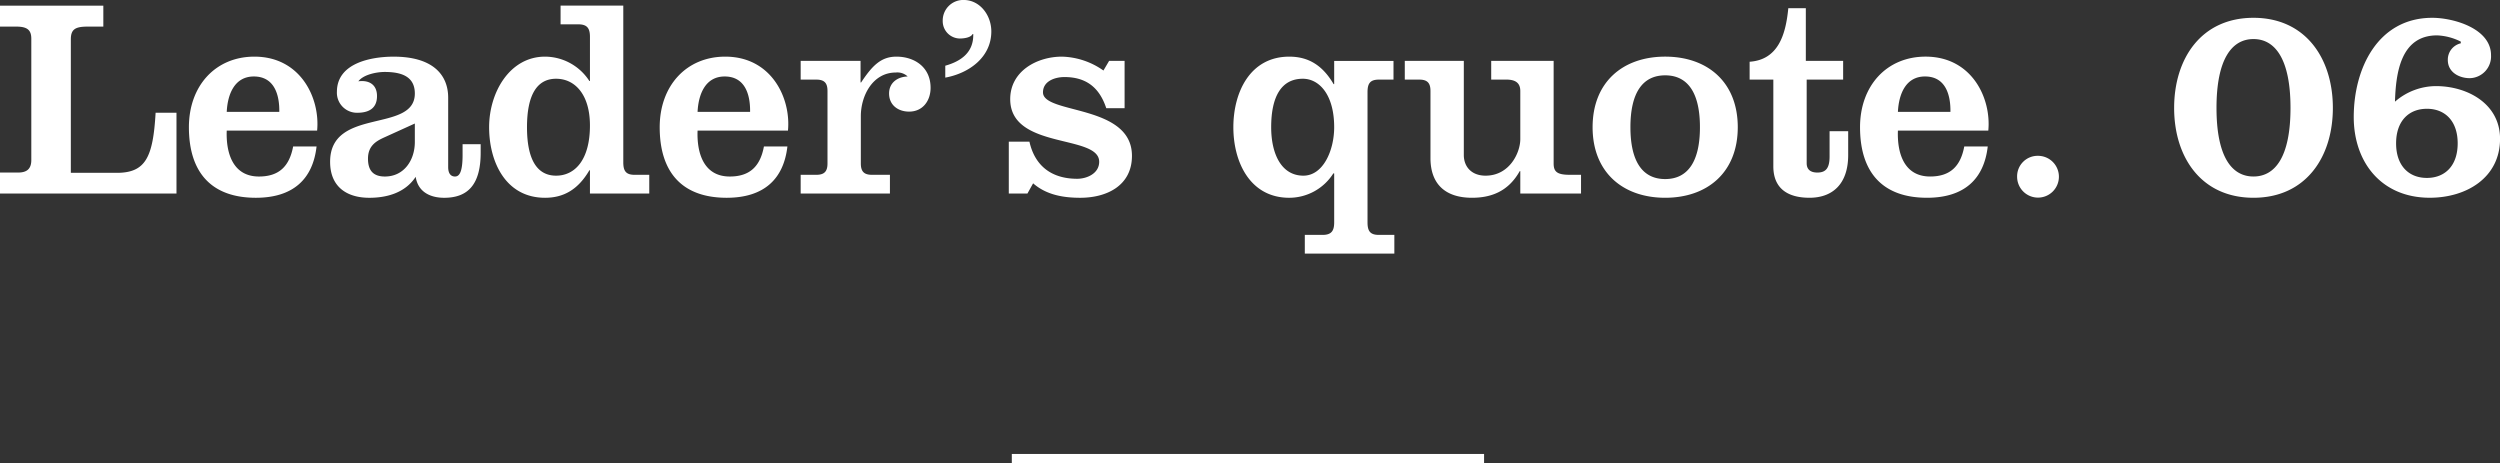 <svg id="_quote_num.svg" xmlns="http://www.w3.org/2000/svg" width="264.685" height="49.063" viewBox="0 0 529.37 98.125">
  <rect x="0" y="0" width="529.37" height="98.125" fill="#333333" stroke="none"/>
  <defs>
    <style>
      .cls-1, .cls-2 {
        fill: #fff;
      }

      .cls-1 {
        fill-rule: evenodd;
      }
    </style>
  </defs>
  <path id="Leader_s_quote._06" data-name="Leader’s quote. 06" class="cls-1" d="M1139.12,465.851v-17.1h-4.42c-0.54,9.3-2.04,12.721-8.2,12.721h-9.75V433.208c0-2.1.9-2.7,3.53-2.7h3.35v-4.44h-21.89v4.44h3.47c2.39,0,3.17.781,3.17,2.581v25.683c0,2.04-1.14,2.64-2.81,2.64h-3.83v4.44h37.38Zm29.78-13.321c0.66-6.841-3.47-15.662-13.28-15.662-8.25,0-13.87,6.181-13.87,14.942,0,9.721,4.9,14.942,14.17,14.942,7.96,0,12.09-4.021,12.86-10.862h-4.96c-0.78,4.141-2.93,6.361-7.24,6.361-5.56,0-7-5.041-6.82-9.721h19.14Zm-19.14-3.961c0.18-3.78,1.68-7.5,5.74-7.5,4.25,0,5.45,3.72,5.39,7.5h-11.13Zm49.94,6.841v2.281c0,3.72-.72,4.56-1.61,4.56s-1.44-.66-1.44-1.98v-14.7c0-5.04-3.47-8.7-11.54-8.7-4.73,0-12.02,1.32-12.02,7.441a4.247,4.247,0,0,0,4.3,4.441c2.34,0,4.19-.841,4.19-3.541,0-2.46-1.73-3.42-3.95-3.12,1.08-1.44,3.89-1.98,5.56-1.98,3.17,0,6.4.72,6.4,4.56,0,8.461-17.94,2.82-17.94,14.462,0,5.4,3.65,7.621,8.31,7.621,3.77,0,7.6-1.081,9.81-4.441,0.48,3.18,3.05,4.441,6.04,4.441,5.03,0,7.72-2.821,7.72-9.542v-1.8h-3.83Zm-10.11-.48c0,3.841-2.27,7.321-6.34,7.321-2.45,0-3.58-1.26-3.58-3.78,0-2.821,1.85-3.781,3.58-4.561l6.34-2.88v3.9Zm37.08,10.921h12.56v-3.96h-3.11c-1.85,0-2.39-.84-2.39-2.64V426.067h-13.28v3.96h3.77c1.86,0,2.45.84,2.45,2.641v9.361h-0.12a11.243,11.243,0,0,0-9.39-5.161c-7.47,0-11.84,7.561-11.84,14.942s3.53,14.942,11.84,14.942c3.95,0,7-1.741,9.39-5.821h0.12v4.92Zm-13.33-14.041c0-6.9,2.15-10.261,6.16-10.261s7.17,3.36,7.17,9.9c0,7.261-3.17,10.621-7.17,10.621S1213.34,458.711,1213.34,451.81Zm55.26,0.72c0.66-6.841-3.47-15.662-13.28-15.662-8.25,0-13.88,6.181-13.88,14.942,0,9.721,4.91,14.942,14.18,14.942,7.95,0,12.08-4.021,12.86-10.862h-4.97c-0.77,4.141-2.93,6.361-7.23,6.361-5.57,0-7-5.041-6.82-9.721h19.14Zm-19.14-3.961c0.18-3.78,1.67-7.5,5.74-7.5,4.25,0,5.44,3.72,5.38,7.5h-11.12Zm34.51-10.8h-12.68v3.961h3.29c1.67,0,2.39.66,2.39,2.4v15.362c0,1.74-.72,2.4-2.39,2.4h-3.29v3.96h18.9v-3.96h-3.77c-1.68,0-2.39-.66-2.39-2.4V449.47c0-4.321,2.51-9.241,7.41-9.241a3.207,3.207,0,0,1,2.51.84c-2.15.06-3.94,1.32-3.94,3.6,0,2.46,1.91,3.84,4.24,3.84,2.93,0,4.55-2.34,4.55-5.04,0-4.381-3.41-6.6-7.24-6.6-3.23,0-5.08,1.86-7.47,5.461h-0.12v-4.561Zm17.94,3.541c4.96-.9,9.75-4.261,9.75-9.781,0-3.421-2.4-6.661-5.87-6.661a4.345,4.345,0,0,0-4.42,4.44,3.667,3.667,0,0,0,3.59,3.721c1.07,0,2.39-.24,2.75-0.96h0.12c0.12,3.84-2.51,5.76-5.92,6.72v2.521Zm13.45,13.561v10.981h3.95l1.2-2.16c2.81,2.46,6.4,3.061,9.98,3.061,5.63,0,10.95-2.581,10.95-8.881,0-10.982-18.84-8.761-18.84-13.442,0-2.4,2.57-3.24,4.54-3.24,4.61,0,7.42,2.22,8.86,6.6h3.88V437.768h-3.28l-1.2,2.041a15.9,15.9,0,0,0-8.79-2.941c-5.27,0-10.95,3.061-10.95,9,0,10.741,18.84,7.381,18.84,13.262,0,2.46-2.57,3.6-4.66,3.6-5.27,0-8.92-2.58-10.11-7.861h-4.37Zm68.9-12.181h-0.12c-2.39-4.081-5.44-5.821-9.39-5.821-8.31,0-11.84,7.561-11.84,14.942s3.53,14.942,11.84,14.942a11.068,11.068,0,0,0,9.33-5.161h0.18v10.381c0,1.8-.6,2.64-2.45,2.64h-3.77v3.961H1397v-3.961h-3.29c-1.85,0-2.39-.84-2.39-2.64v-27.6c0-1.8.54-2.64,2.39-2.64h3.11v-3.961h-12.56v4.921Zm-6.64-1.14c3.47,0,6.64,3.36,6.64,10.261,0,4.92-2.33,10.261-6.52,10.261-4.67,0-6.82-4.621-6.82-10.261C1370.92,445.329,1373.07,441.549,1377.62,441.549Zm58.91,24.3v-3.96h-2.39c-2.69,0-3.41-.66-3.41-2.4V437.768h-13.22v3.961h3.23c1.91,0,2.93.72,2.93,2.4v10.2c0,2.88-2.27,7.741-7.36,7.741-2.93,0-4.6-1.86-4.6-4.38V437.768h-12.5v3.961h3.05c1.67,0,2.39.66,2.39,2.4v14.222c0,5.58,3.23,8.4,8.79,8.4,3.95,0,7.66-1.261,10.11-5.641h0.12v4.74h12.86Zm10.46-14.041c0-7.2,2.52-10.981,7.36-10.981s7.36,3.78,7.36,10.981-2.52,10.981-7.36,10.981S1446.99,459.011,1446.99,451.81Zm-8.01,0c0,9.541,6.4,14.942,15.37,14.942s15.37-5.4,15.37-14.942-6.4-14.942-15.37-14.942S1438.98,442.269,1438.98,451.81Zm38.27-10.081v18.362c0,4.8,3.17,6.661,7.66,6.661,4.73,0,8.19-2.761,8.19-9.061V452.65h-3.94v5.341c0,2.4-.72,3.42-2.58,3.42-1.61,0-2.27-.78-2.27-1.98v-17.7h7.72v-3.961h-7.9V426.607h-3.71c-0.53,5.521-2.09,10.921-8.19,11.341v3.781h5.02Zm45.52,10.8c0.66-6.841-3.47-15.662-13.28-15.662-8.25,0-13.88,6.181-13.88,14.942,0,9.721,4.91,14.942,14.18,14.942,7.95,0,12.08-4.021,12.86-10.862h-4.97c-0.77,4.141-2.93,6.361-7.23,6.361-5.57,0-7-5.041-6.82-9.721h19.14Zm-19.14-3.961c0.18-3.78,1.67-7.5,5.74-7.5,4.25,0,5.44,3.72,5.38,7.5h-11.12Zm25.24,13.742a4.425,4.425,0,1,0,4.42-4.44A4.346,4.346,0,0,0,1528.87,462.311Zm42.22-14.582c0-10.321,3.23-14.581,7.83-14.581s7.84,4.26,7.84,14.581-3.23,14.522-7.84,14.522S1571.09,458.051,1571.09,447.729Zm-8.97,0c0,10.442,5.74,19.023,16.8,19.023s16.81-8.581,16.81-19.023-5.74-19.082-16.81-19.082S1562.12,437.288,1562.12,447.729Zm53.52,0.18c3.83,0,6.52,2.581,6.52,7.321s-2.69,7.321-6.52,7.321-6.52-2.58-6.52-7.321S1611.82,447.909,1615.64,447.909Zm15.49,6.361c0-7.441-6.93-11.161-13.57-11.161a13.271,13.271,0,0,0-8.68,3.3c0.18-6.06,1.2-14.041,8.92-14.041a12.241,12.241,0,0,1,5.02,1.32v0.36a3.546,3.546,0,0,0-2.75,3.54c0,2.581,2.39,3.841,4.66,3.841a4.609,4.609,0,0,0,4.49-4.861c0-5.7-8.01-7.921-12.44-7.921-11.54,0-16.63,10.741-16.63,21,0,9.661,5.92,17.1,16.09,17.1C1624.02,466.752,1631.13,462.491,1631.13,454.27Z" transform="translate(-1101.75 -424.875)"/>
  <rect id="line" class="cls-2" x="214.25" y="96.125" width="100" height="2"/>
</svg>
